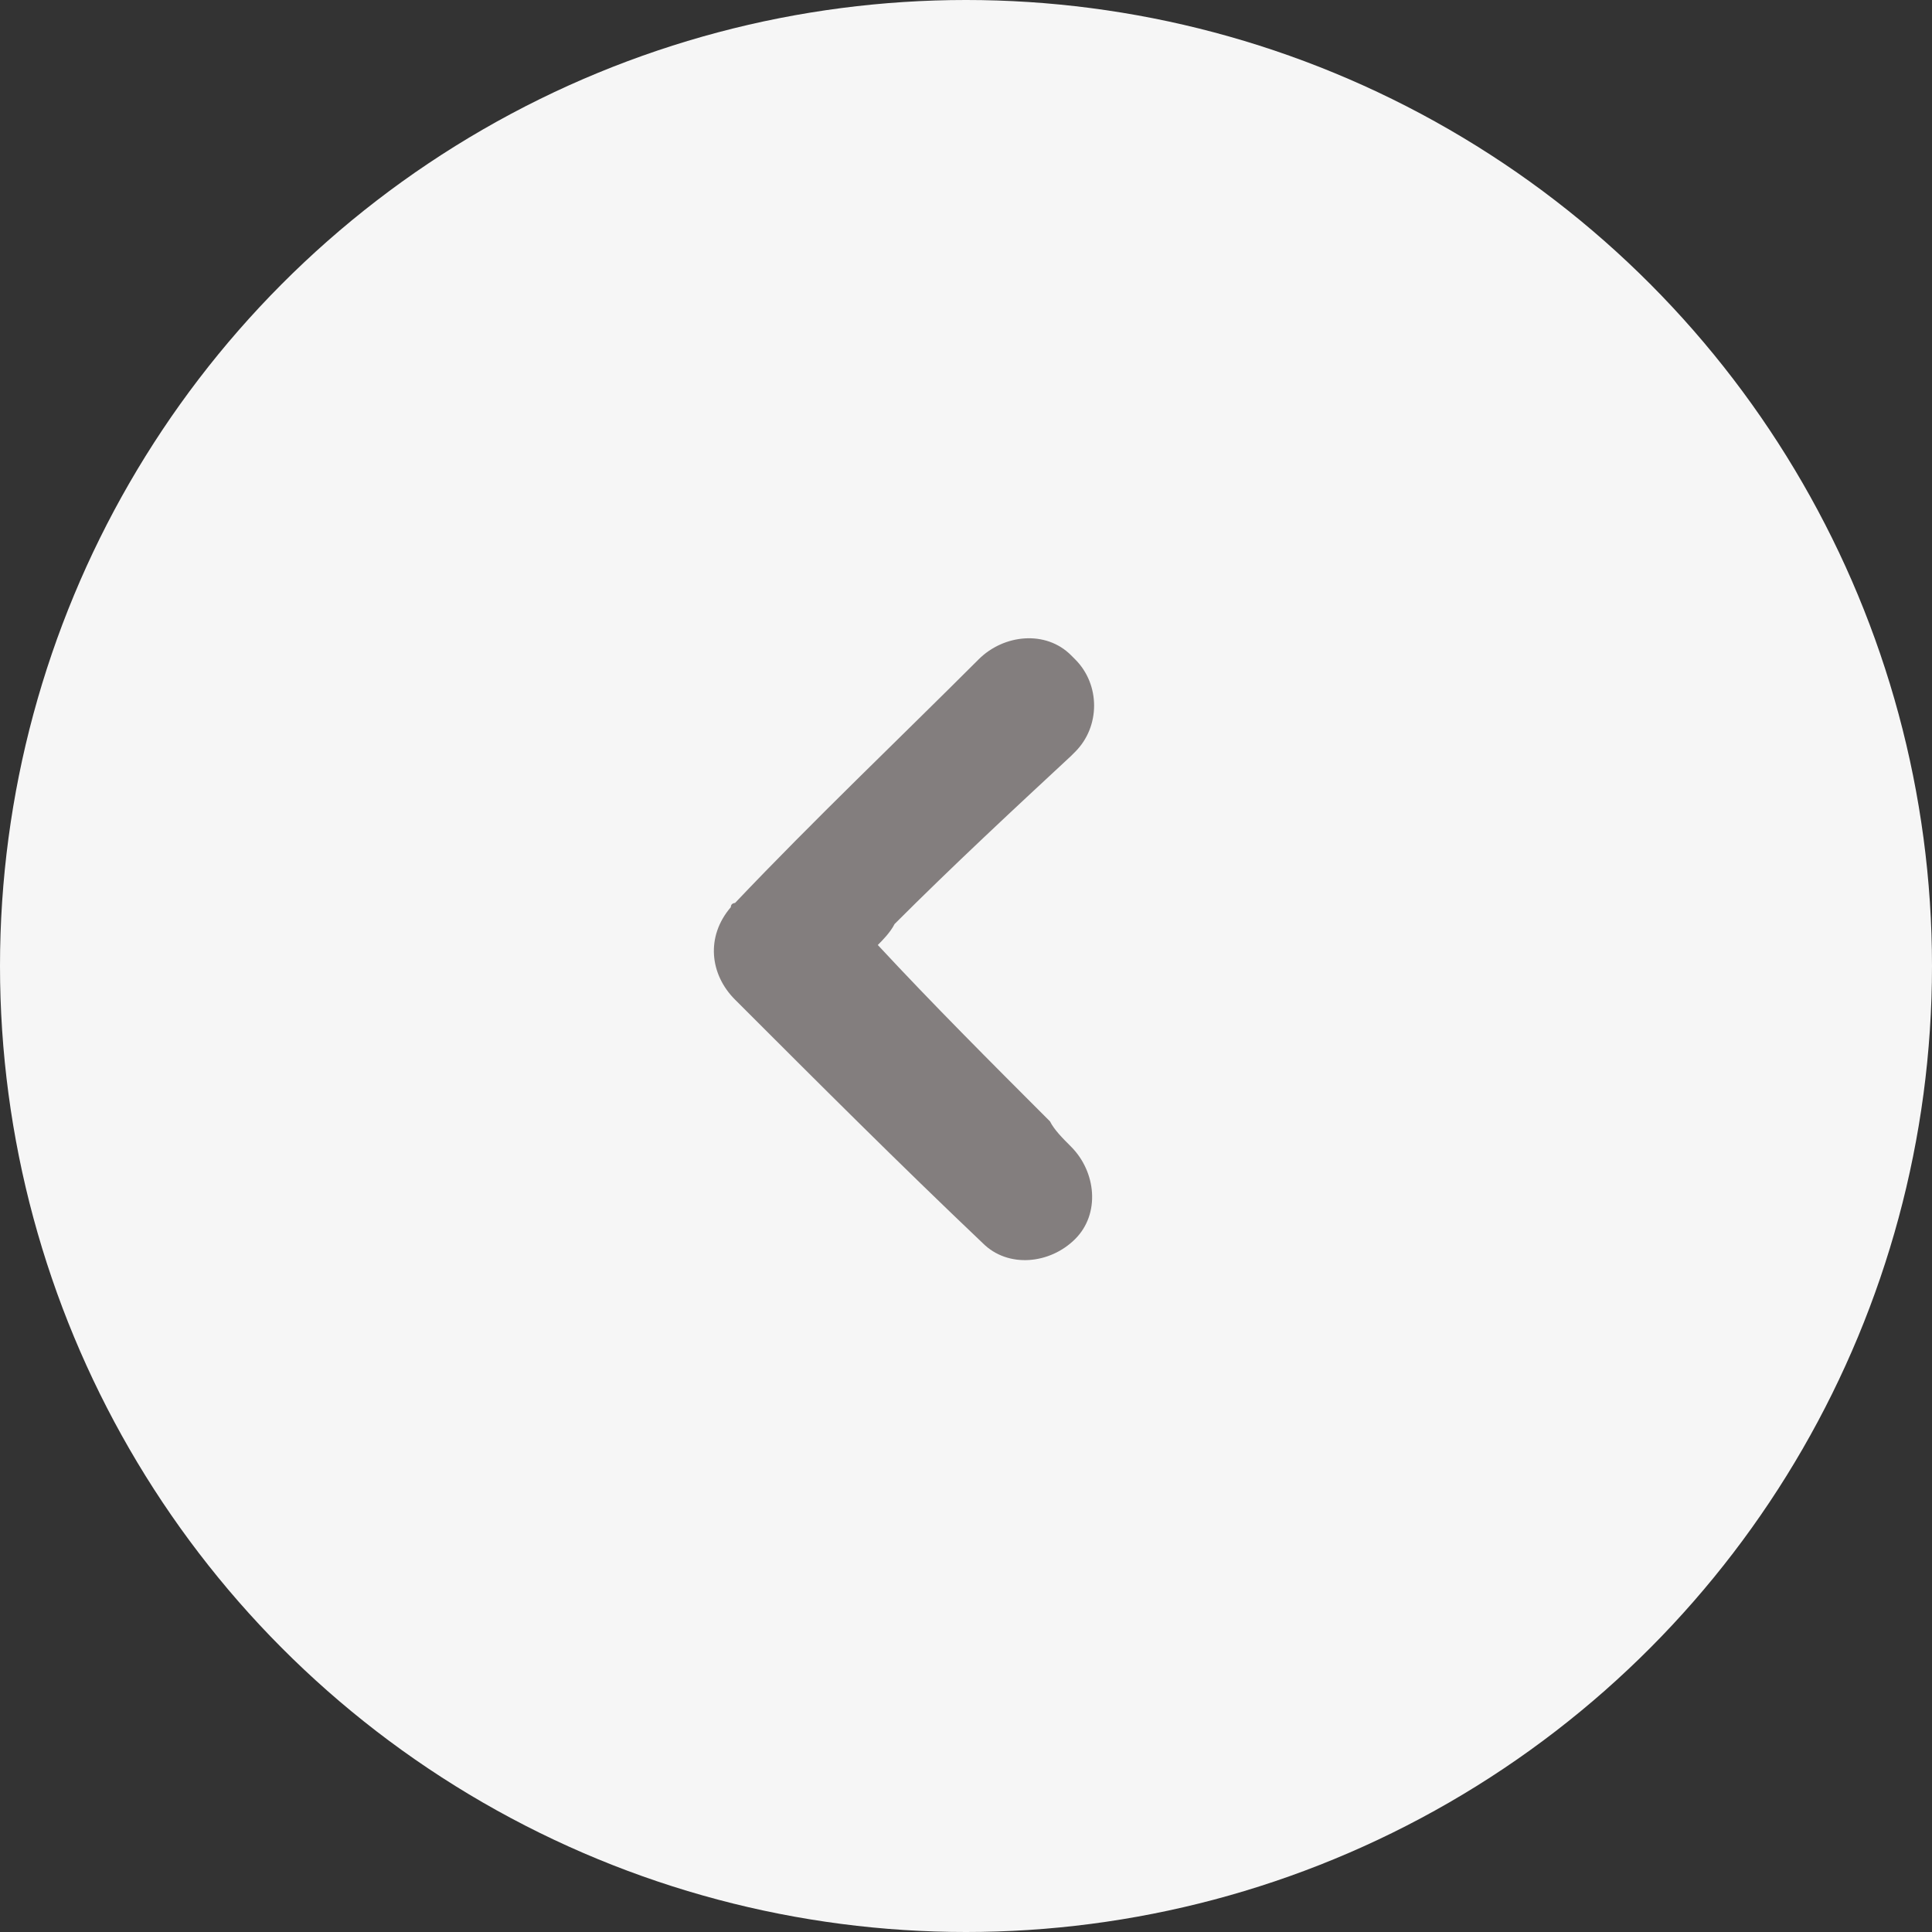 <?xml version="1.0" encoding="utf-8"?>
<!-- Generator: Adobe Illustrator 27.8.1, SVG Export Plug-In . SVG Version: 6.00 Build 0)  -->
<svg version="1.1" id="Layer_1" xmlns="http://www.w3.org/2000/svg" xmlns:xlink="http://www.w3.org/1999/xlink" x="0px" y="0px"
	 viewBox="0 0 46 46" style="enable-background:new 0 0 46 46;" xml:space="preserve">
<rect x="0" y="0" width="46" height="46" fill="#333333" stroke="none"/>
<style type="text/css">
	.st0{clip-path:url(#SVGID_00000028305421936399037040000015022036759267480741_);}
	.st1{fill:#F6F6F6;}
	.st2{fill-rule:evenodd;clip-rule:evenodd;fill:#837E7E;}
</style>
<g>
	<defs>
		<rect id="SVGID_1_" width="46" height="46"/>
	</defs>
	<clipPath id="SVGID_00000176045460162990342950000015799433053930889119_">
		<use xlink:href="#SVGID_1_"  style="overflow:visible;"/>
	</clipPath>
	<g id="Desktop_indication_Button_46x46px_1" style="clip-path:url(#SVGID_00000176045460162990342950000015799433053930889119_);">
		<g id="Group_6398" transform="translate(1359 2108) rotate(180)">
			<circle id="Ellipse_321" class="st1" cx="1336" cy="2085" r="23"/>
			<g id="Group_2119" transform="translate(1333 2078)">
				<path id="Path_1" class="st2" d="M5.1,7.5C3.8,6.1,2.4,4.7,1,3.3C0.9,3.1,0.7,2.9,0.5,2.7c-0.6-0.6-0.7-1.6-0.1-2.2
					s1.6-0.7,2.2-0.1c0,0,0,0,0,0c2,1.9,3.9,3.8,5.9,5.8c0.6,0.6,0.7,1.5,0.1,2.2c0,0.1-0.1,0.1-0.1,0.1c-1.9,2-3.9,3.9-5.8,5.8
					c-0.6,0.6-1.6,0.7-2.2,0.1c0,0-0.1-0.1-0.1-0.1c-0.6-0.6-0.6-1.6,0-2.2c0,0,0.1-0.1,0.1-0.1C1.9,10.7,3.3,9.4,4.7,8
					C4.8,7.8,5,7.6,5.1,7.5z"/>
			</g>
		</g>
	</g>
</g>
</svg>
